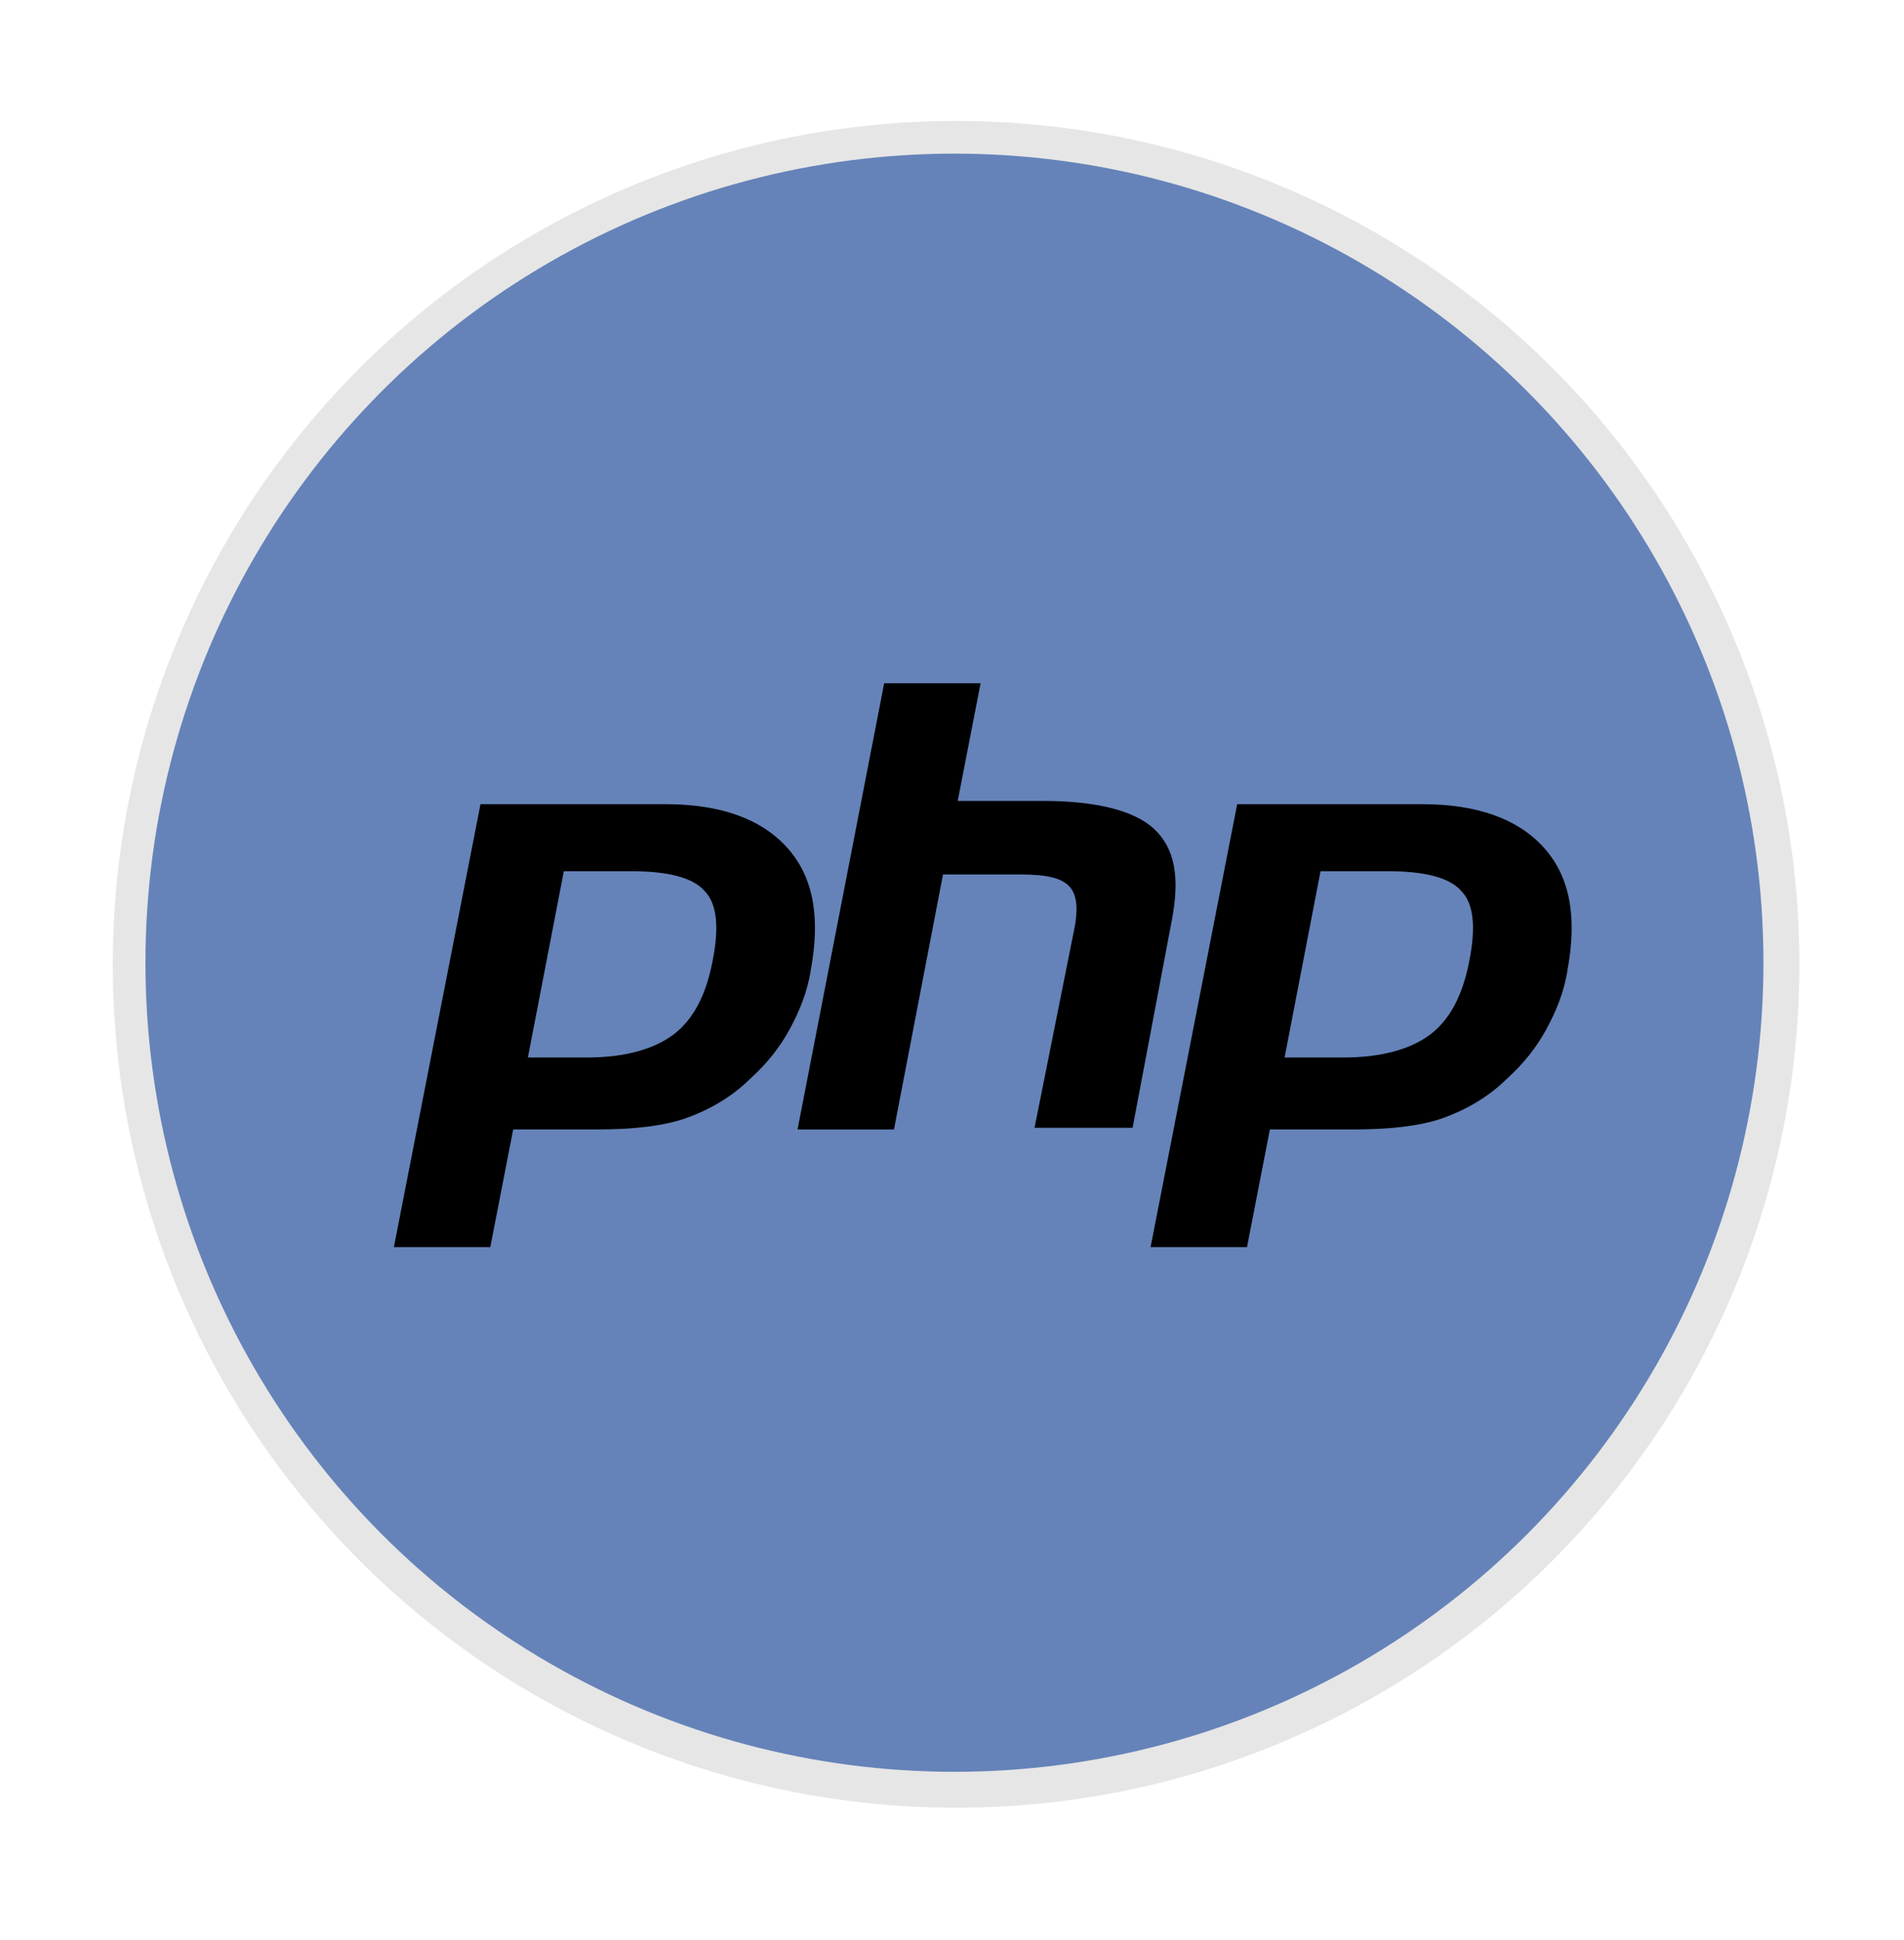 <?xml version="1.0" encoding="utf-8"?>
<!-- Generator: Adobe Illustrator 23.0.3, SVG Export Plug-In . SVG Version: 6.00 Build 0)  -->
<svg version="1.1" id="Layer_1" xmlns="http://www.w3.org/2000/svg" xmlns:xlink="http://www.w3.org/1999/xlink" x="0px" y="0px"
	 viewBox="0 0 116.5 118.7" style="enable-background:new 0 0 116.5 118.7;" xml:space="preserve">
<style type="text/css">
	.st0{opacity:0.1;filter:url(#AI_GaussianBlur_7);}
	.st1{fill:#6583B9;}
	.st2{fill-rule:evenodd;clip-rule:evenodd;}
</style>
<filter  id="AI_GaussianBlur_7">
	<feGaussianBlur  stdDeviation="7"></feGaussianBlur>
</filter>
<g class="st0">
	<circle cx="58.5" cy="59" r="51.6"/>
</g>
<circle class="st1" cx="58.4" cy="58.9" r="49.5"/>
<path class="st2" d="M38.6,53.3c2.3,0,3.8,0.4,4.5,1.2c0.8,0.8,0.9,2.3,0.5,4.3c-0.4,2.1-1.2,3.6-2.4,4.5c-1.2,0.9-3,1.4-5.3,1.4
	h-3.6l2.2-11.4H38.6L38.6,53.3z M24.1,76.3H30l1.4-7.2h5.1c2.2,0,4.1-0.2,5.5-0.7c1.4-0.5,2.8-1.3,3.9-2.4c1-0.9,1.8-1.9,2.4-3
	c0.6-1.1,1.1-2.3,1.3-3.6c0.6-3.2,0.2-5.7-1.4-7.5c-1.6-1.8-4.1-2.7-7.5-2.7H29.4L24.1,76.3L24.1,76.3z"/>
<path class="st2" d="M54.1,41.8H60L58.6,49h5.2c3.3,0,5.6,0.6,6.8,1.7c1.3,1.2,1.6,3,1.1,5.6L69.3,69h-6L65.7,57
	c0.3-1.4,0.2-2.3-0.3-2.8c-0.5-0.5-1.4-0.7-3-0.7h-4.7l-3,15.6h-5.9L54.1,41.8L54.1,41.8z"/>
<path class="st2" d="M84.9,53.3c2.3,0,3.8,0.4,4.5,1.2c0.8,0.8,0.9,2.3,0.5,4.3c-0.4,2.1-1.2,3.6-2.4,4.5c-1.2,0.9-3,1.4-5.3,1.4
	h-3.6l2.2-11.4H84.9L84.9,53.3z M70.4,76.3h5.9l1.4-7.2h5.1c2.2,0,4.1-0.2,5.5-0.7c1.4-0.5,2.8-1.3,3.9-2.4c1-0.9,1.8-1.9,2.4-3
	c0.6-1.1,1.1-2.3,1.3-3.6c0.6-3.2,0.2-5.7-1.4-7.5c-1.6-1.8-4.1-2.7-7.5-2.7H75.7L70.4,76.3L70.4,76.3z"/>
</svg>
